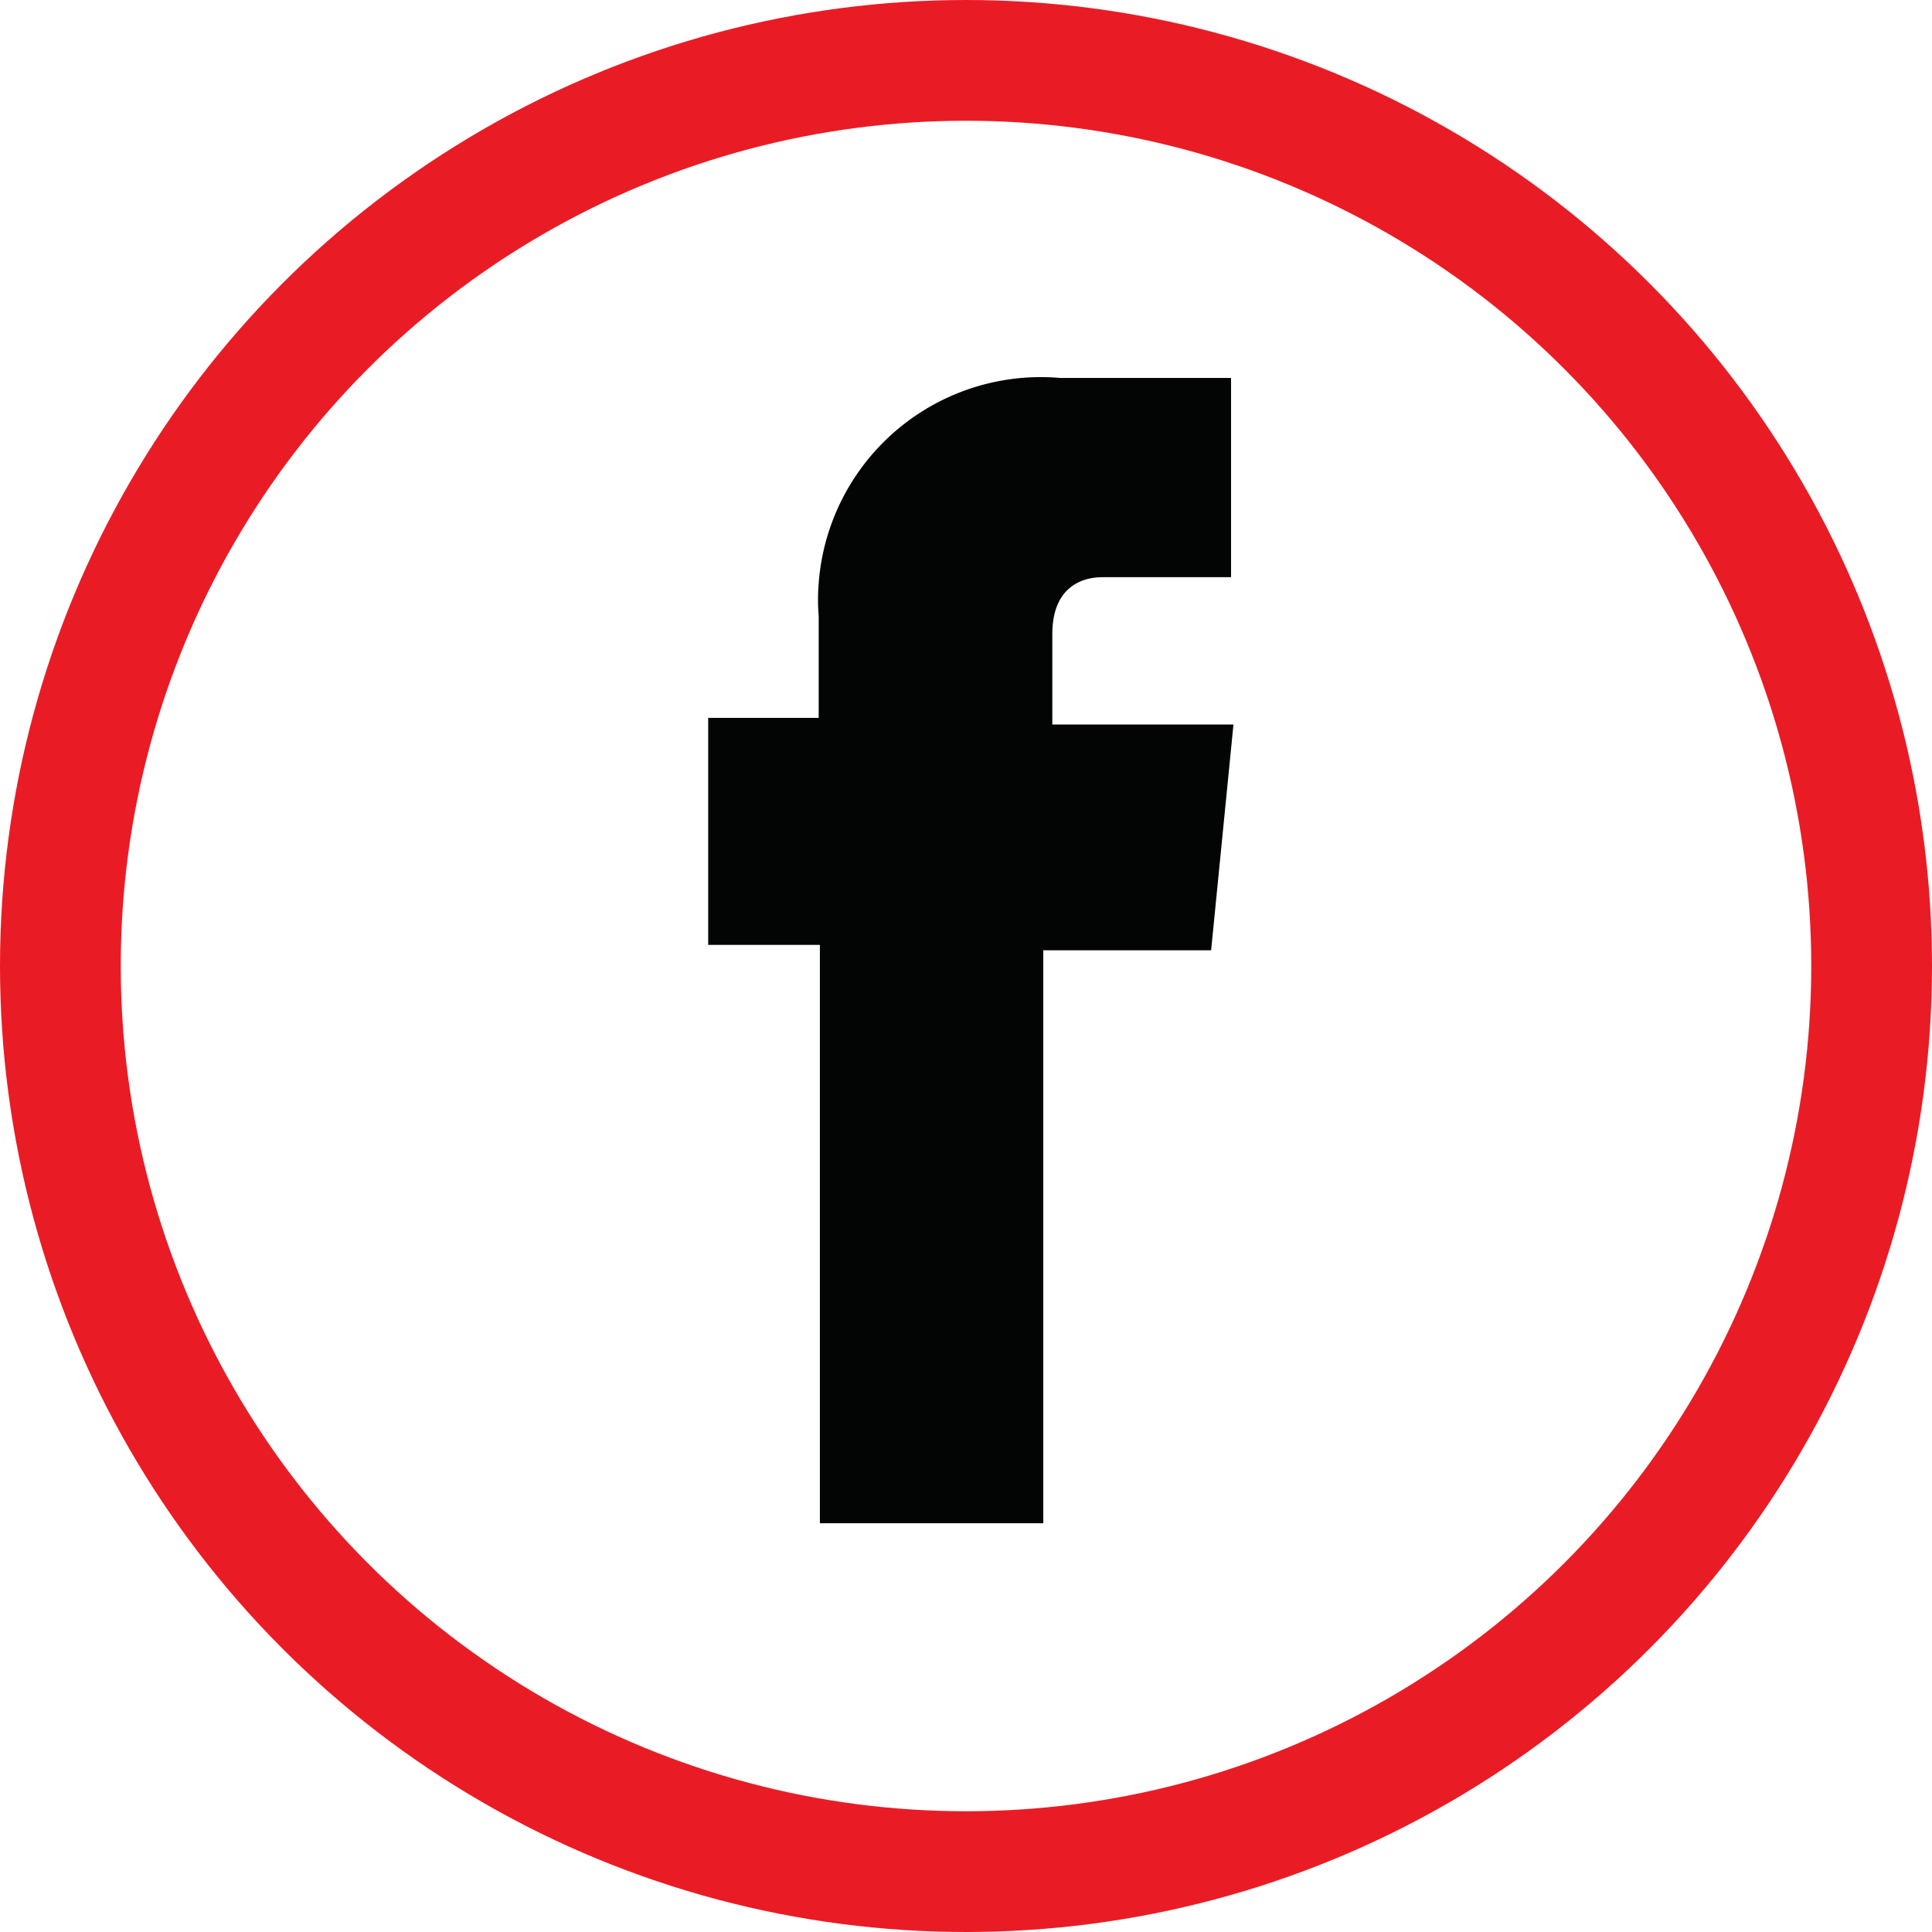 <svg xmlns="http://www.w3.org/2000/svg" viewBox="0 0 32 32"><defs><style>.cls-1{fill:#030504;}.cls-2{fill:none;stroke:#e91c25;stroke-width:2px;}</style></defs><title>f-fb-icon</title><g id="Layer_2" data-name="Layer 2"><g id="f-fb-icon"><path class="cls-1" d="M13.58,25.23h3.7V15.74h2.78L20.43,12h-3v-1.5c0-.75.46-.94.83-.94h2.13V6.26H17.56a3.69,3.69,0,0,0-4,3.4,3.25,3.25,0,0,0,0,.54v1.69H11.73v3.76h1.85Z"/><circle class="cls-2" cx="16" cy="16" r="15"/></g></g></svg>